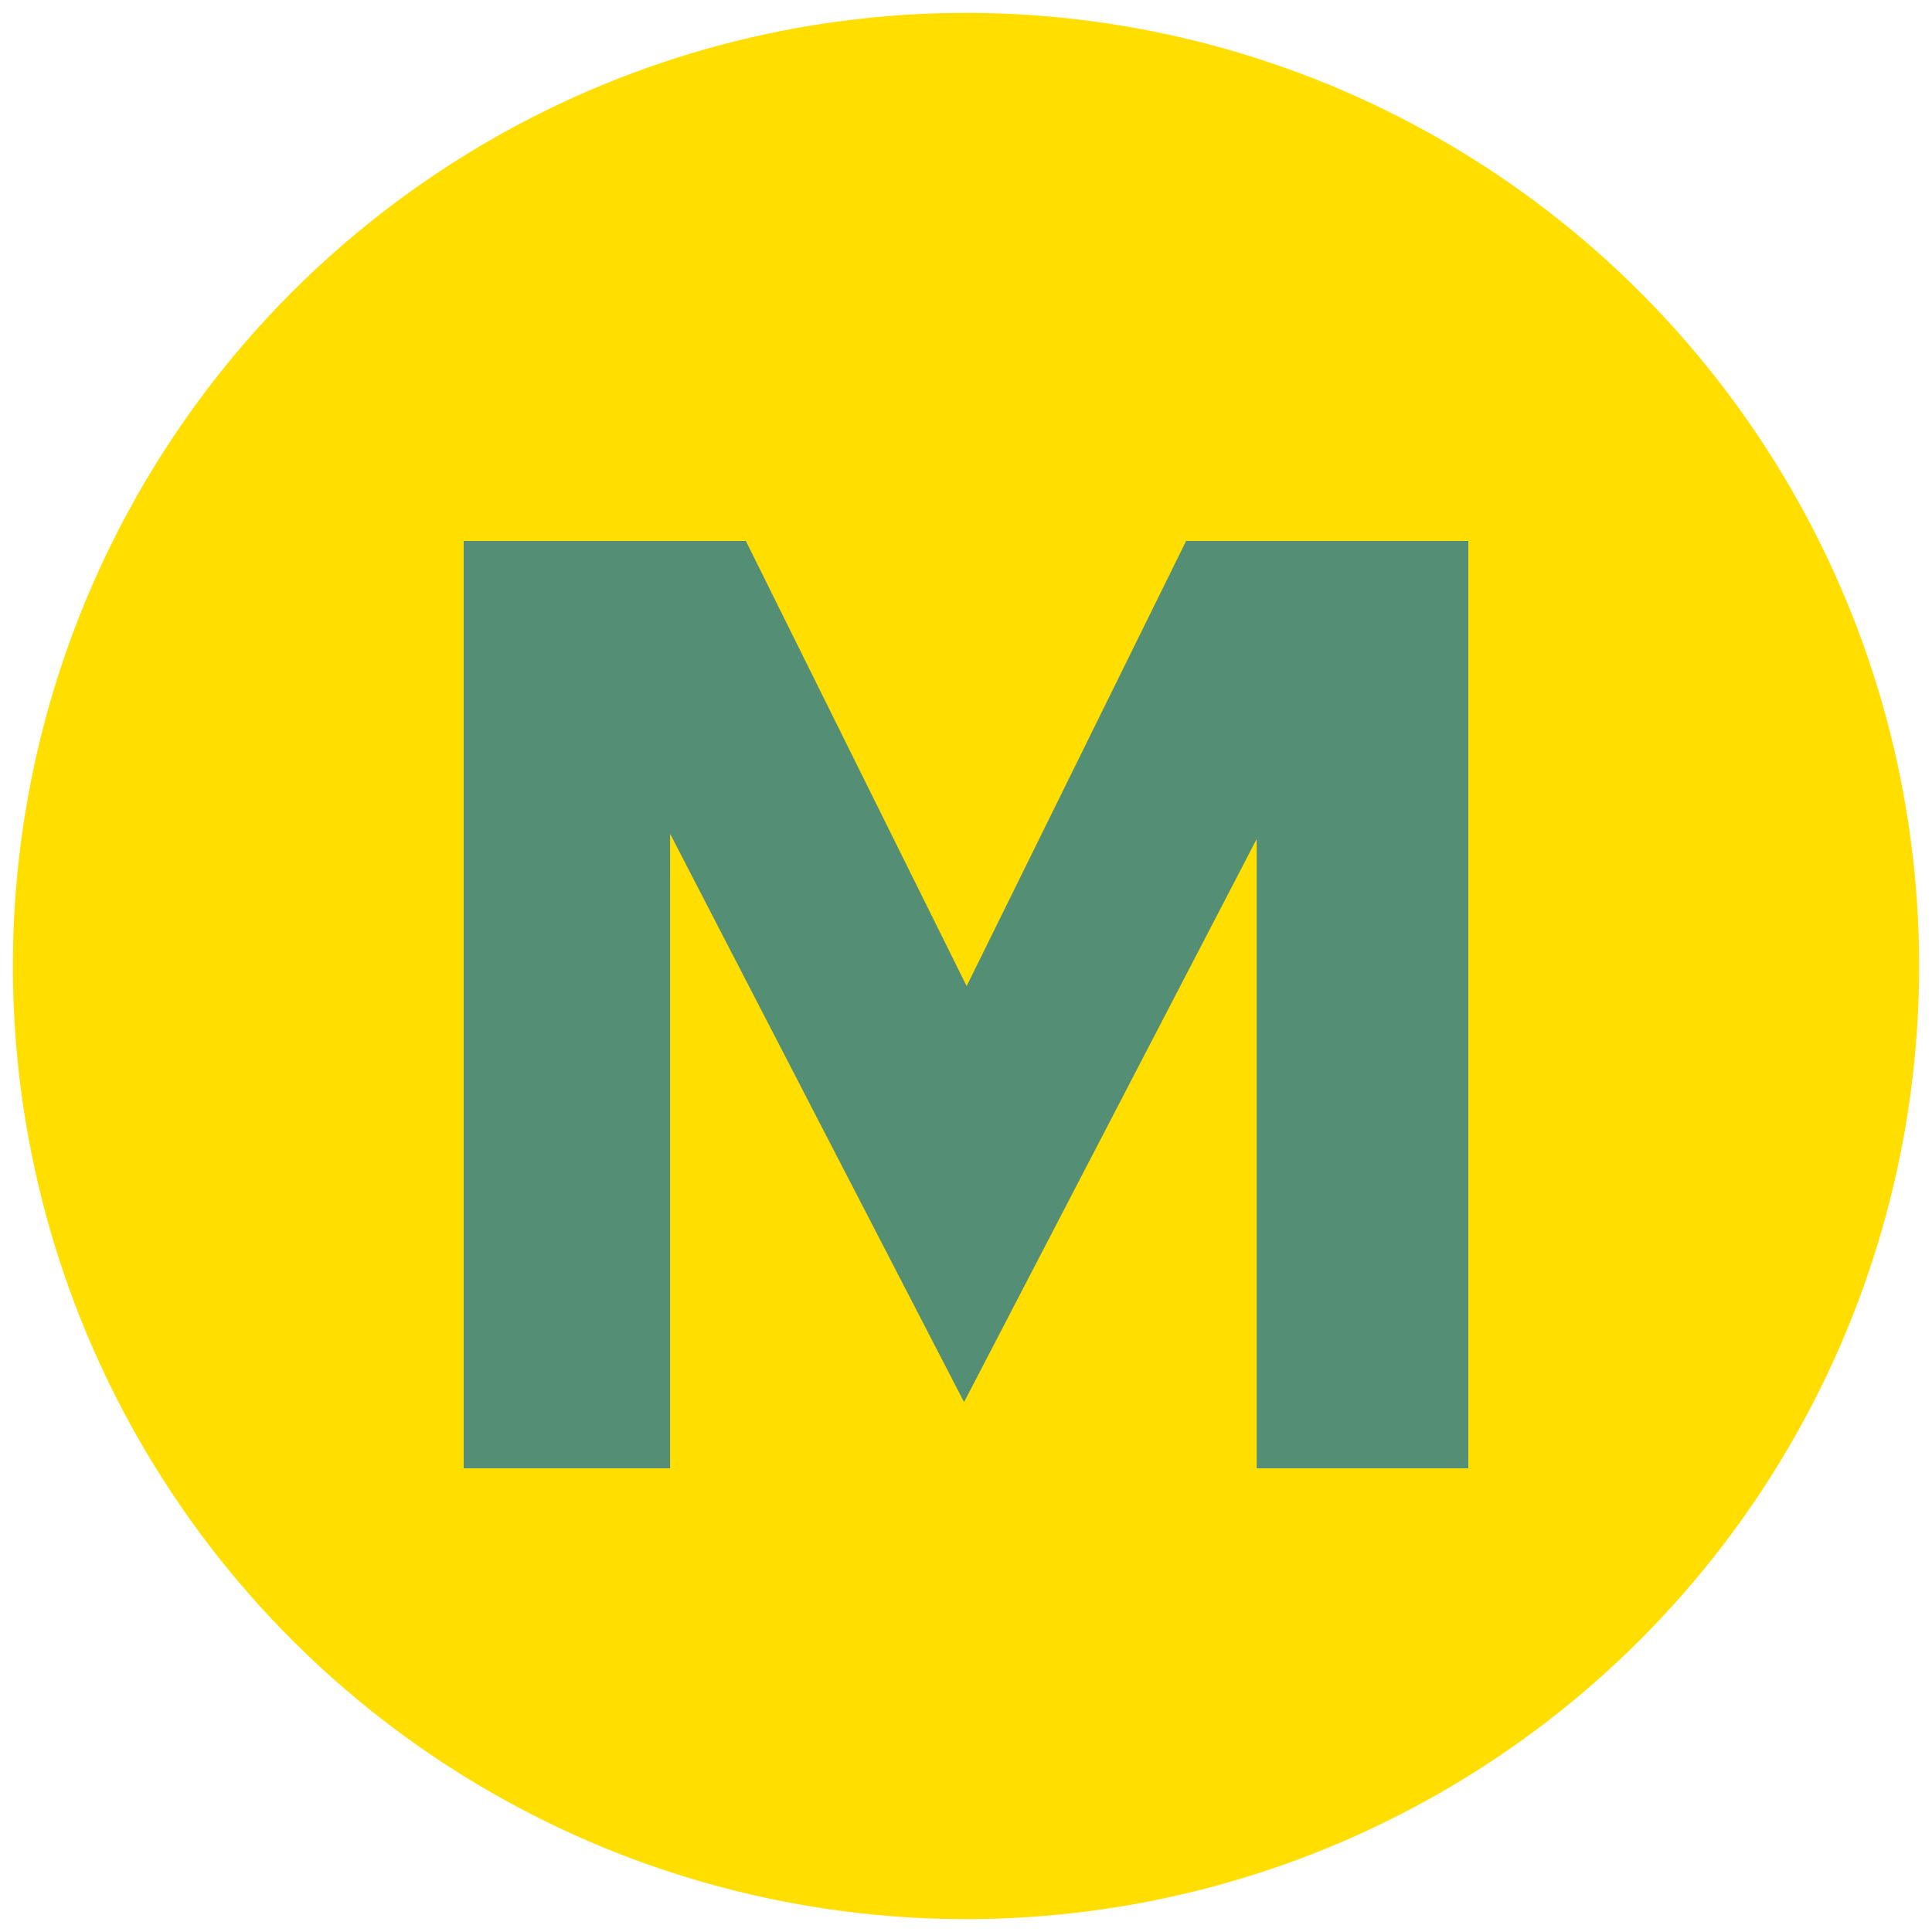 <svg width="75" height="75" viewBox="0 0 75 75" xmlns="http://www.w3.org/2000/svg">
<circle cx="37.5" cy="37.5" r="37" fill="#FFDE00"></circle>
<path d="M18 57V21H28.954L37.525 38.28L46.045 21H57V57H48.784V32.571L37.424 54.429L26.013 32.366V57H18Z" fill="#548E74"></path>
</svg>
